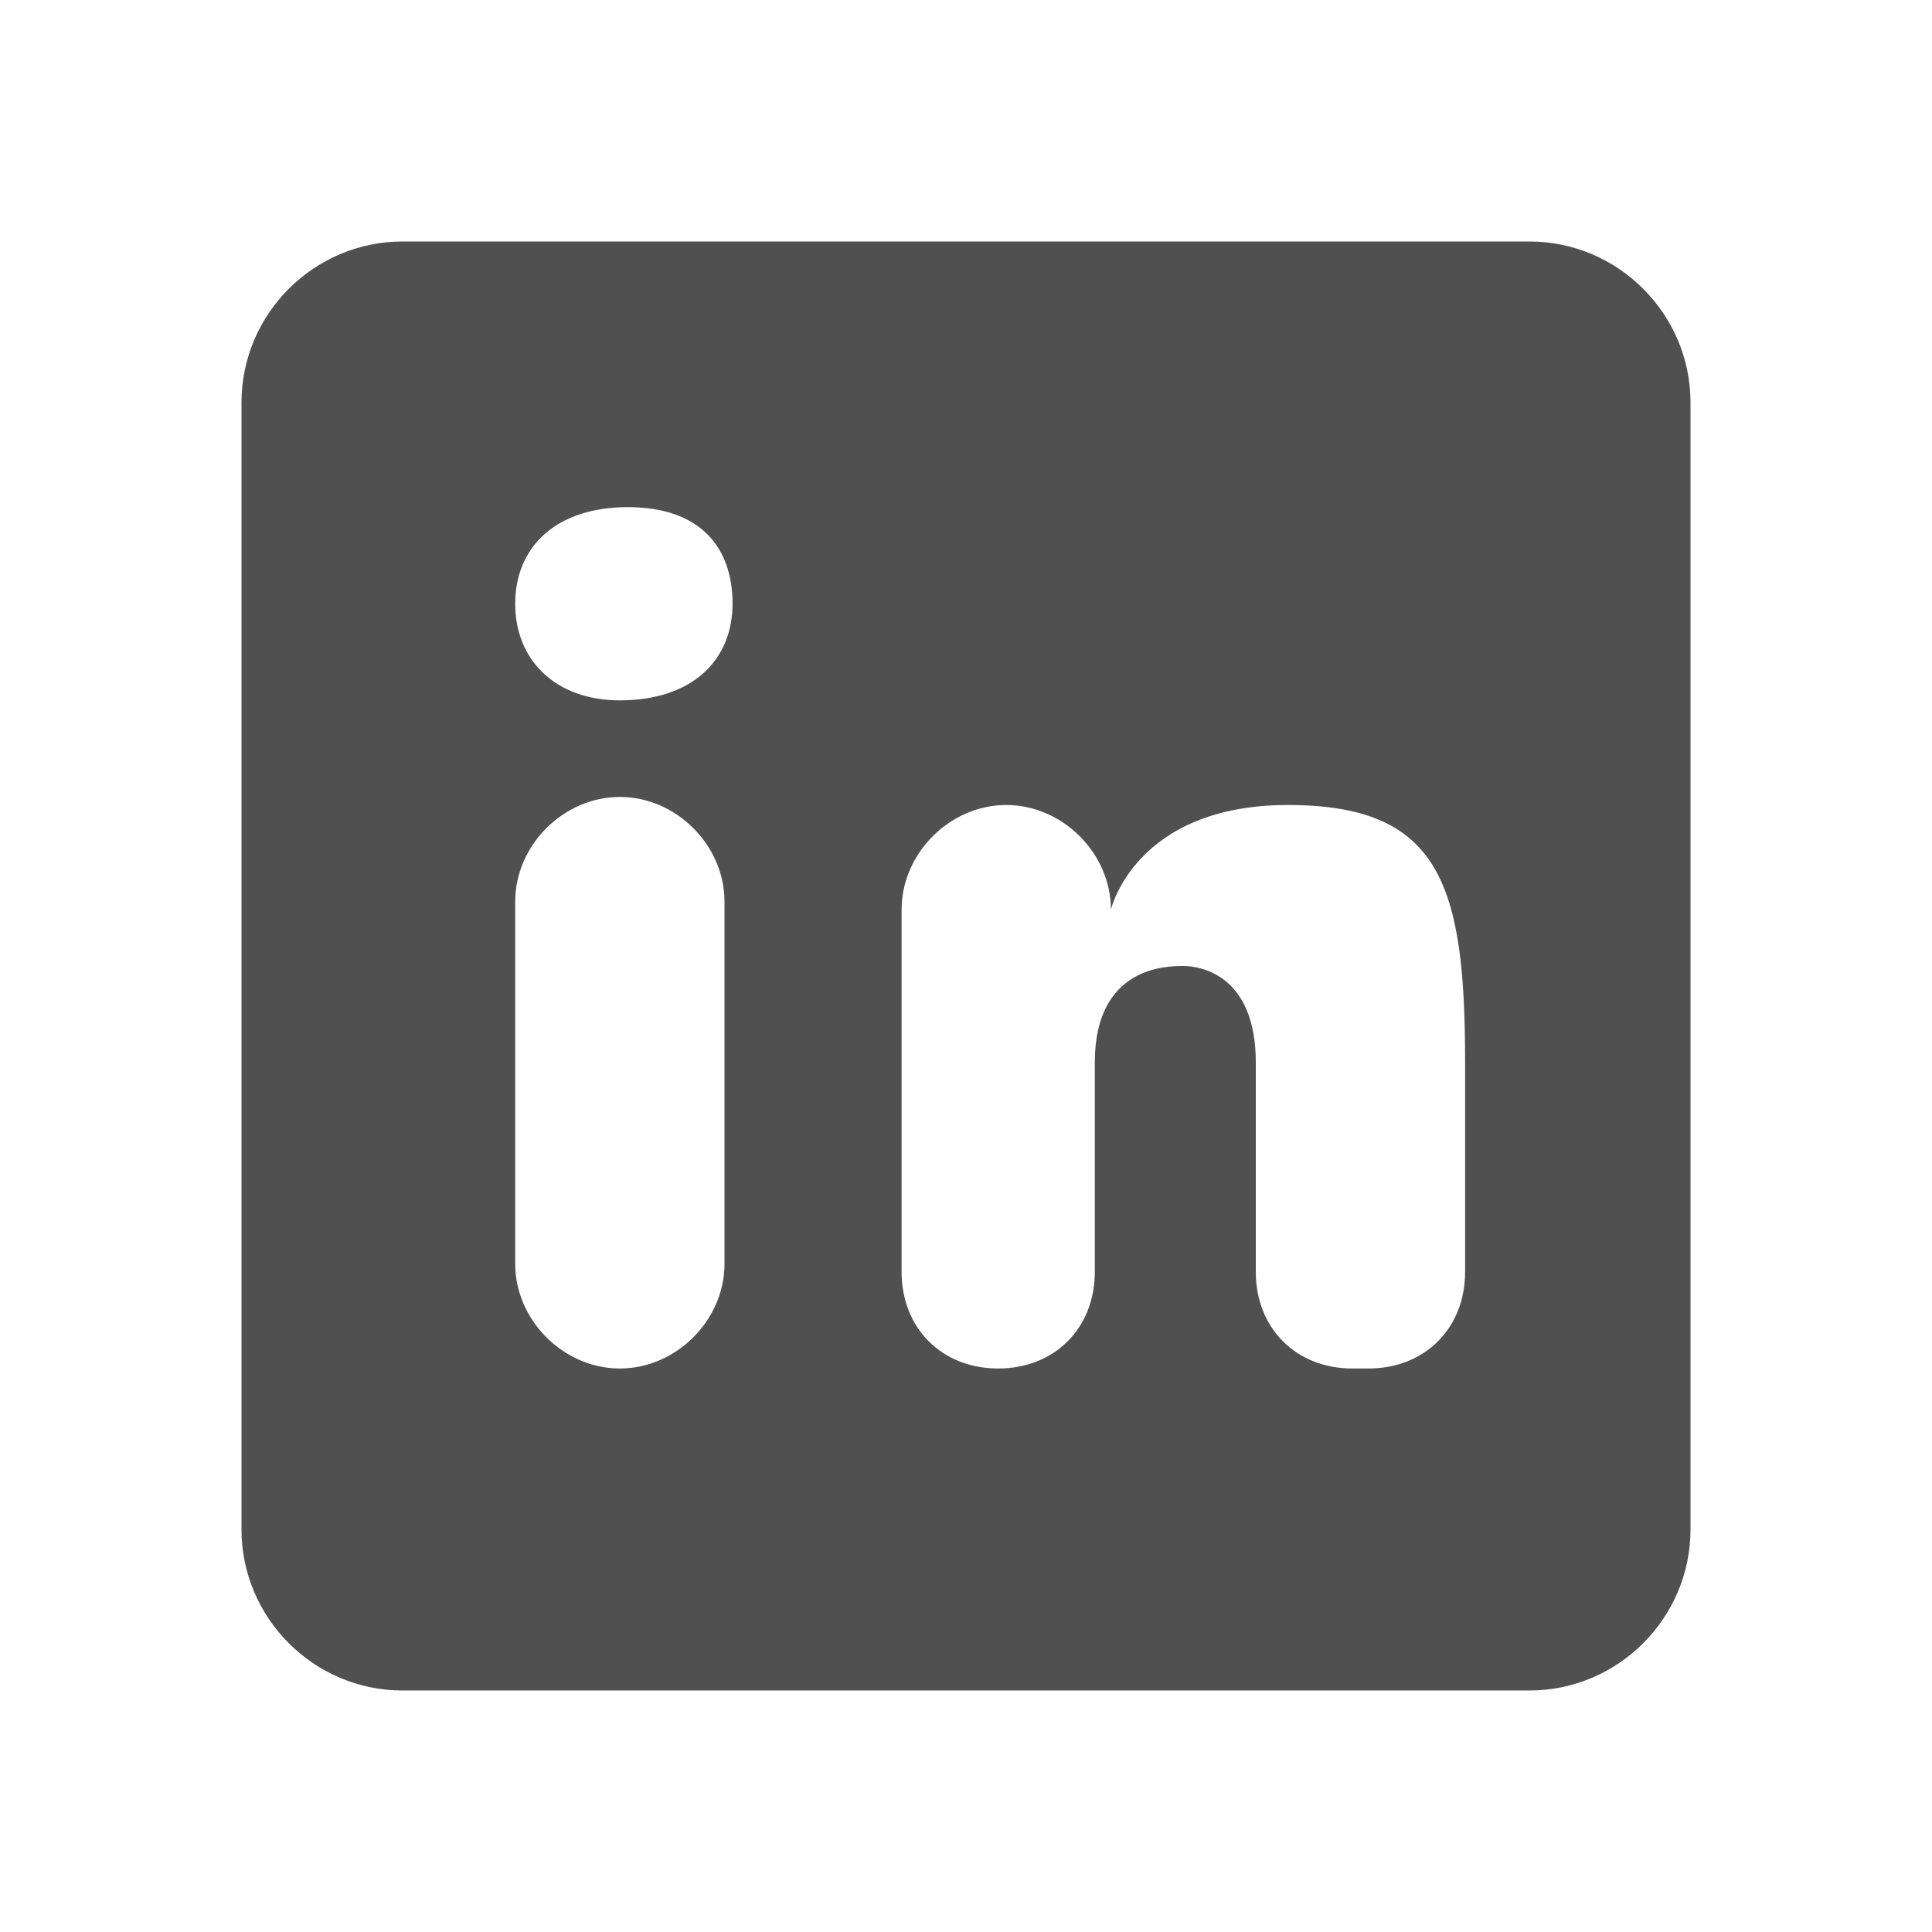 <?xml version="1.0" encoding="UTF-8"?><svg id="a" xmlns="http://www.w3.org/2000/svg" width="24" height="24" viewBox="0 0 24 24"><defs><style>.b{fill:#505050;stroke-width:0px;}</style></defs><path class="b" d="m19,3H5c-1.1,0-2,.9-2,2v14c0,1.1.9,2,2,2h14c1.1,0,2-.9,2-2V5c0-1.1-.9-2-2-2Zm-11.3,14h0c-.7,0-1.3-.6-1.3-1.3v-4.5c0-.7.6-1.3,1.3-1.3h0c.7,0,1.3.6,1.3,1.3v4.5c0,.7-.6,1.3-1.3,1.3Zm0-8.3c-.8,0-1.3-.5-1.3-1.2s.5-1.2,1.4-1.2,1.3.5,1.3,1.2-.5,1.2-1.4,1.2Zm9.1,8.3h0c-.7,0-1.2-.5-1.2-1.2v-2.6c0-1.1-.7-1.2-.9-1.2s-1.1,0-1.1,1.2v2.6c0,.7-.5,1.2-1.2,1.2h0c-.7,0-1.2-.5-1.2-1.2v-4.5c0-.7.6-1.3,1.3-1.3h0c.7,0,1.3.6,1.3,1.3,0,0,.3-1.3,2.2-1.3s2.2,1,2.2,3.2v2.6c0,.7-.5,1.2-1.2,1.2Z"/></svg>